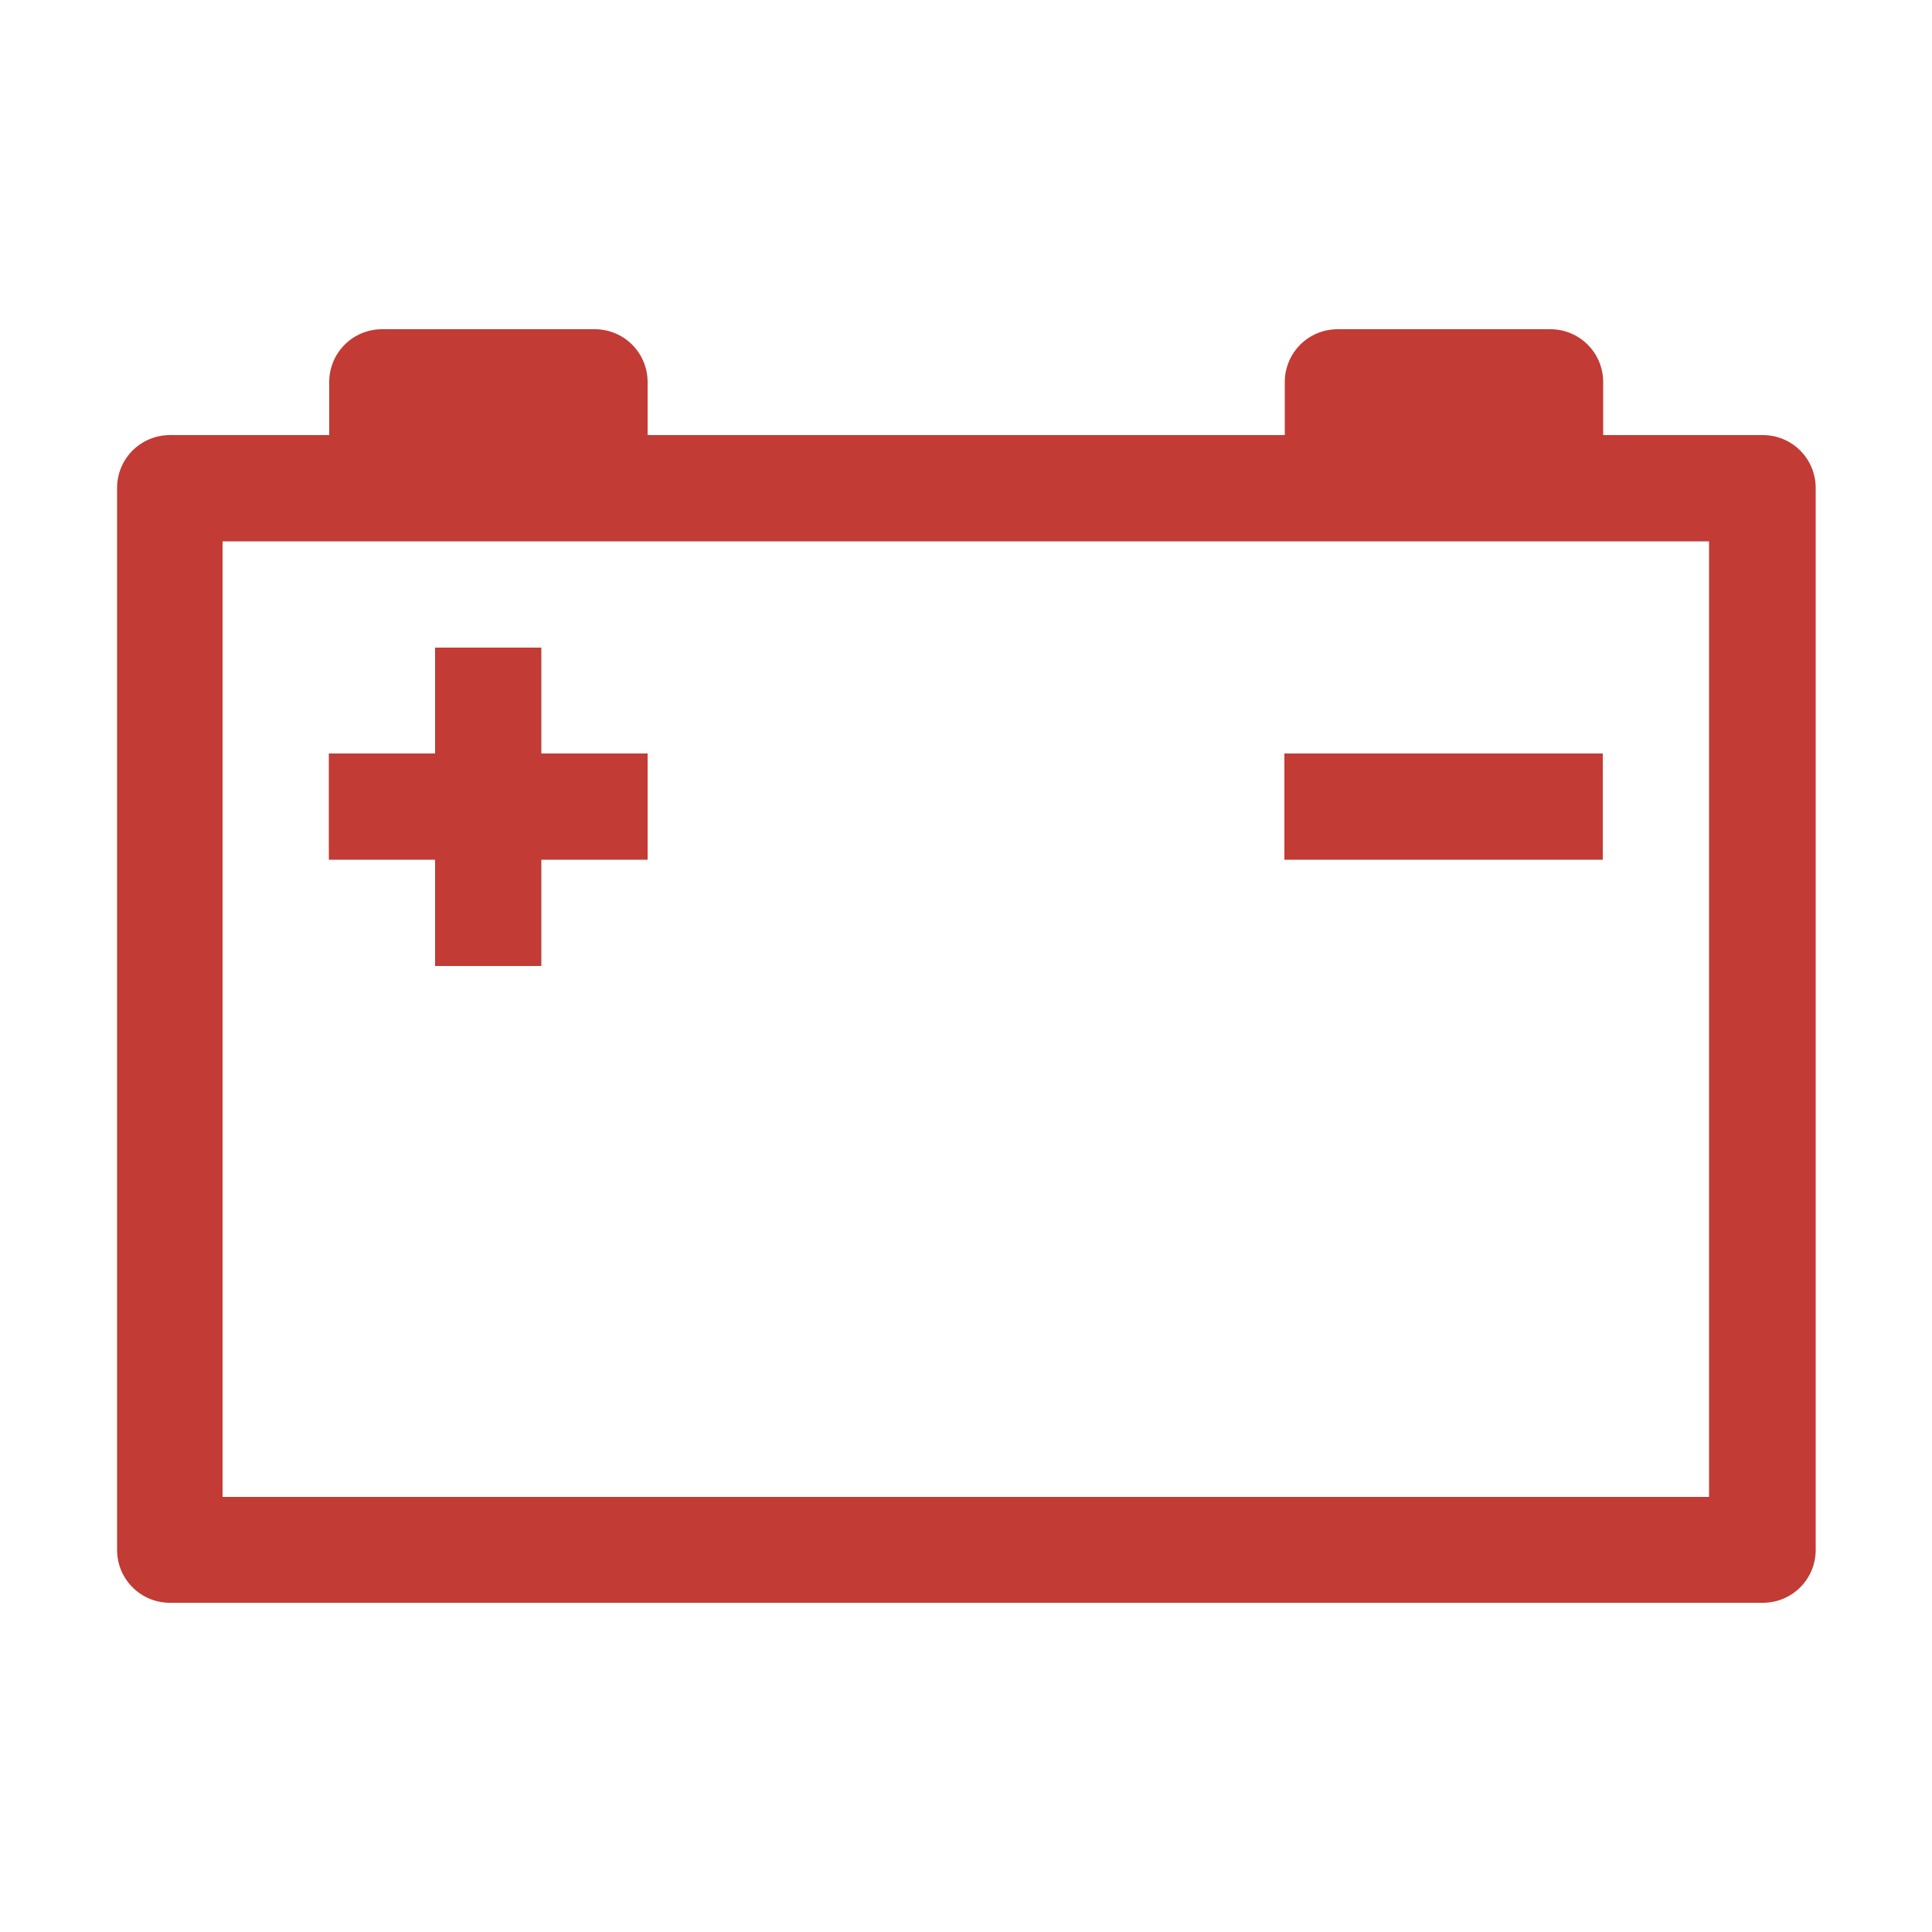<svg xmlns="http://www.w3.org/2000/svg" id="a" viewBox="0 0 50 50"><path d="m45.61,11.26h-4.12v-1.37c0-.76-.61-1.37-1.37-1.37h-5.5c-.76,0-1.37.61-1.37,1.37v1.37h-16.49v-1.37c0-.76-.61-1.37-1.37-1.37h-5.5c-.76,0-1.37.61-1.37,1.37v1.37h-4.12c-.76,0-1.37.61-1.37,1.37v27.48c0,.76.61,1.37,1.37,1.37h41.22c.76,0,1.37-.61,1.37-1.37V12.63c0-.76-.61-1.37-1.37-1.37ZM5.76,38.74V14.01h38.47v24.73H5.76Z" style="fill:#c23b35;"></path><polygon points="14.01 16.76 11.26 16.76 11.26 19.5 8.51 19.5 8.51 22.25 11.26 22.25 11.26 25 14.01 25 14.01 22.25 16.76 22.25 16.76 19.5 14.01 19.5 14.01 16.76" style="fill:#c23b35;"></polygon><rect x="33.24" y="19.5" width="8.24" height="2.75" style="fill:#c23b35;"></rect></svg>